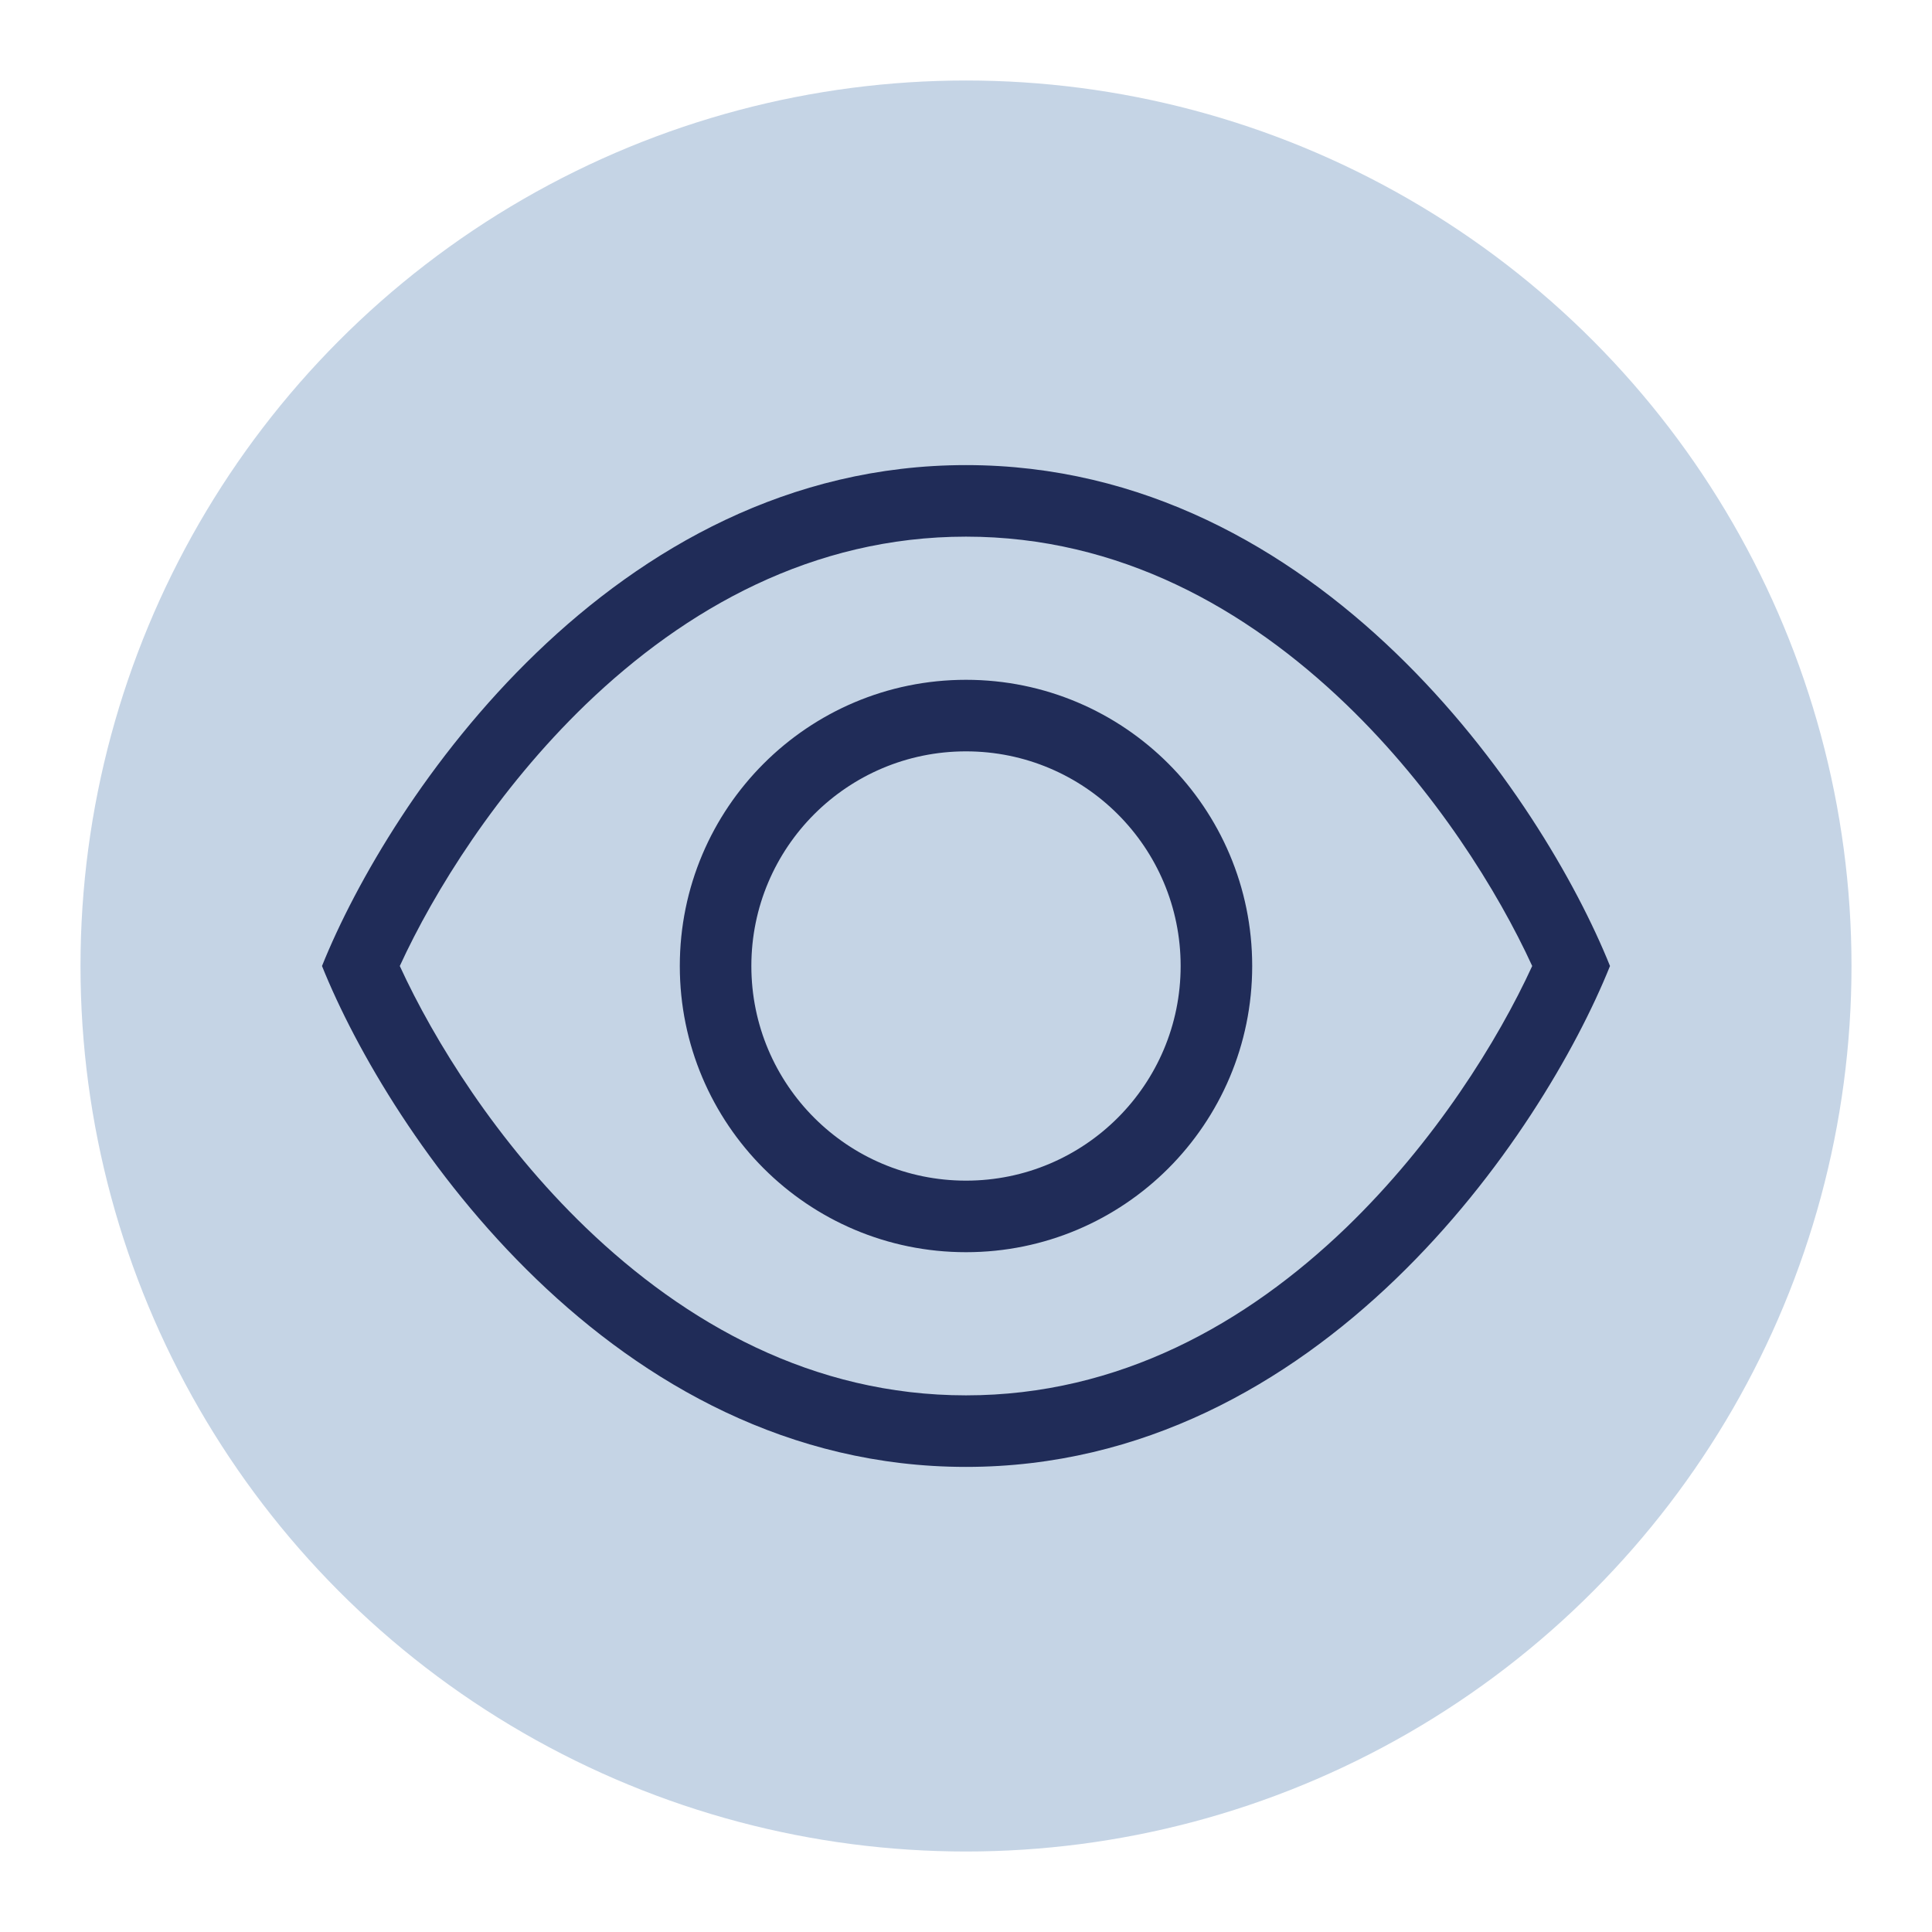 <?xml version="1.0" encoding="UTF-8"?><svg id="Layer_1" xmlns="http://www.w3.org/2000/svg" viewBox="0 0 300 300"><defs><style>.cls-1{fill:#c5d4e5;}.cls-2{fill:#202c58;}</style></defs><circle class="cls-1" cx="150" cy="150" r="137.5"/><path class="cls-2" d="M90.97,190.63c-13.82-13.3-23.58-29.06-28.89-40.63,5.31-11.56,15.07-27.29,28.89-40.63,15.49-14.9,35.24-26.04,59.03-26.04s43.54,11.15,59.03,26.04c13.82,13.3,23.58,29.06,28.89,40.63-5.31,11.56-15.07,27.29-28.89,40.63-15.49,14.9-35.24,26.04-59.03,26.04s-43.54-11.15-59.03-26.04ZM150,227.78c55,0,89.58-51.84,100-77.78-10.42-25.94-45-77.78-100-77.78s-89.58,51.84-100,77.78c10.42,25.94,45,77.78,100,77.78ZM116.67,150c0-18.41,14.92-33.33,33.33-33.33s33.33,14.92,33.33,33.33-14.92,33.33-33.33,33.33-33.33-14.92-33.33-33.33ZM194.44,150c0-24.55-19.9-44.44-44.44-44.44s-44.44,19.9-44.44,44.44,19.9,44.44,44.44,44.44,44.44-19.9,44.44-44.44Z"/></svg>
